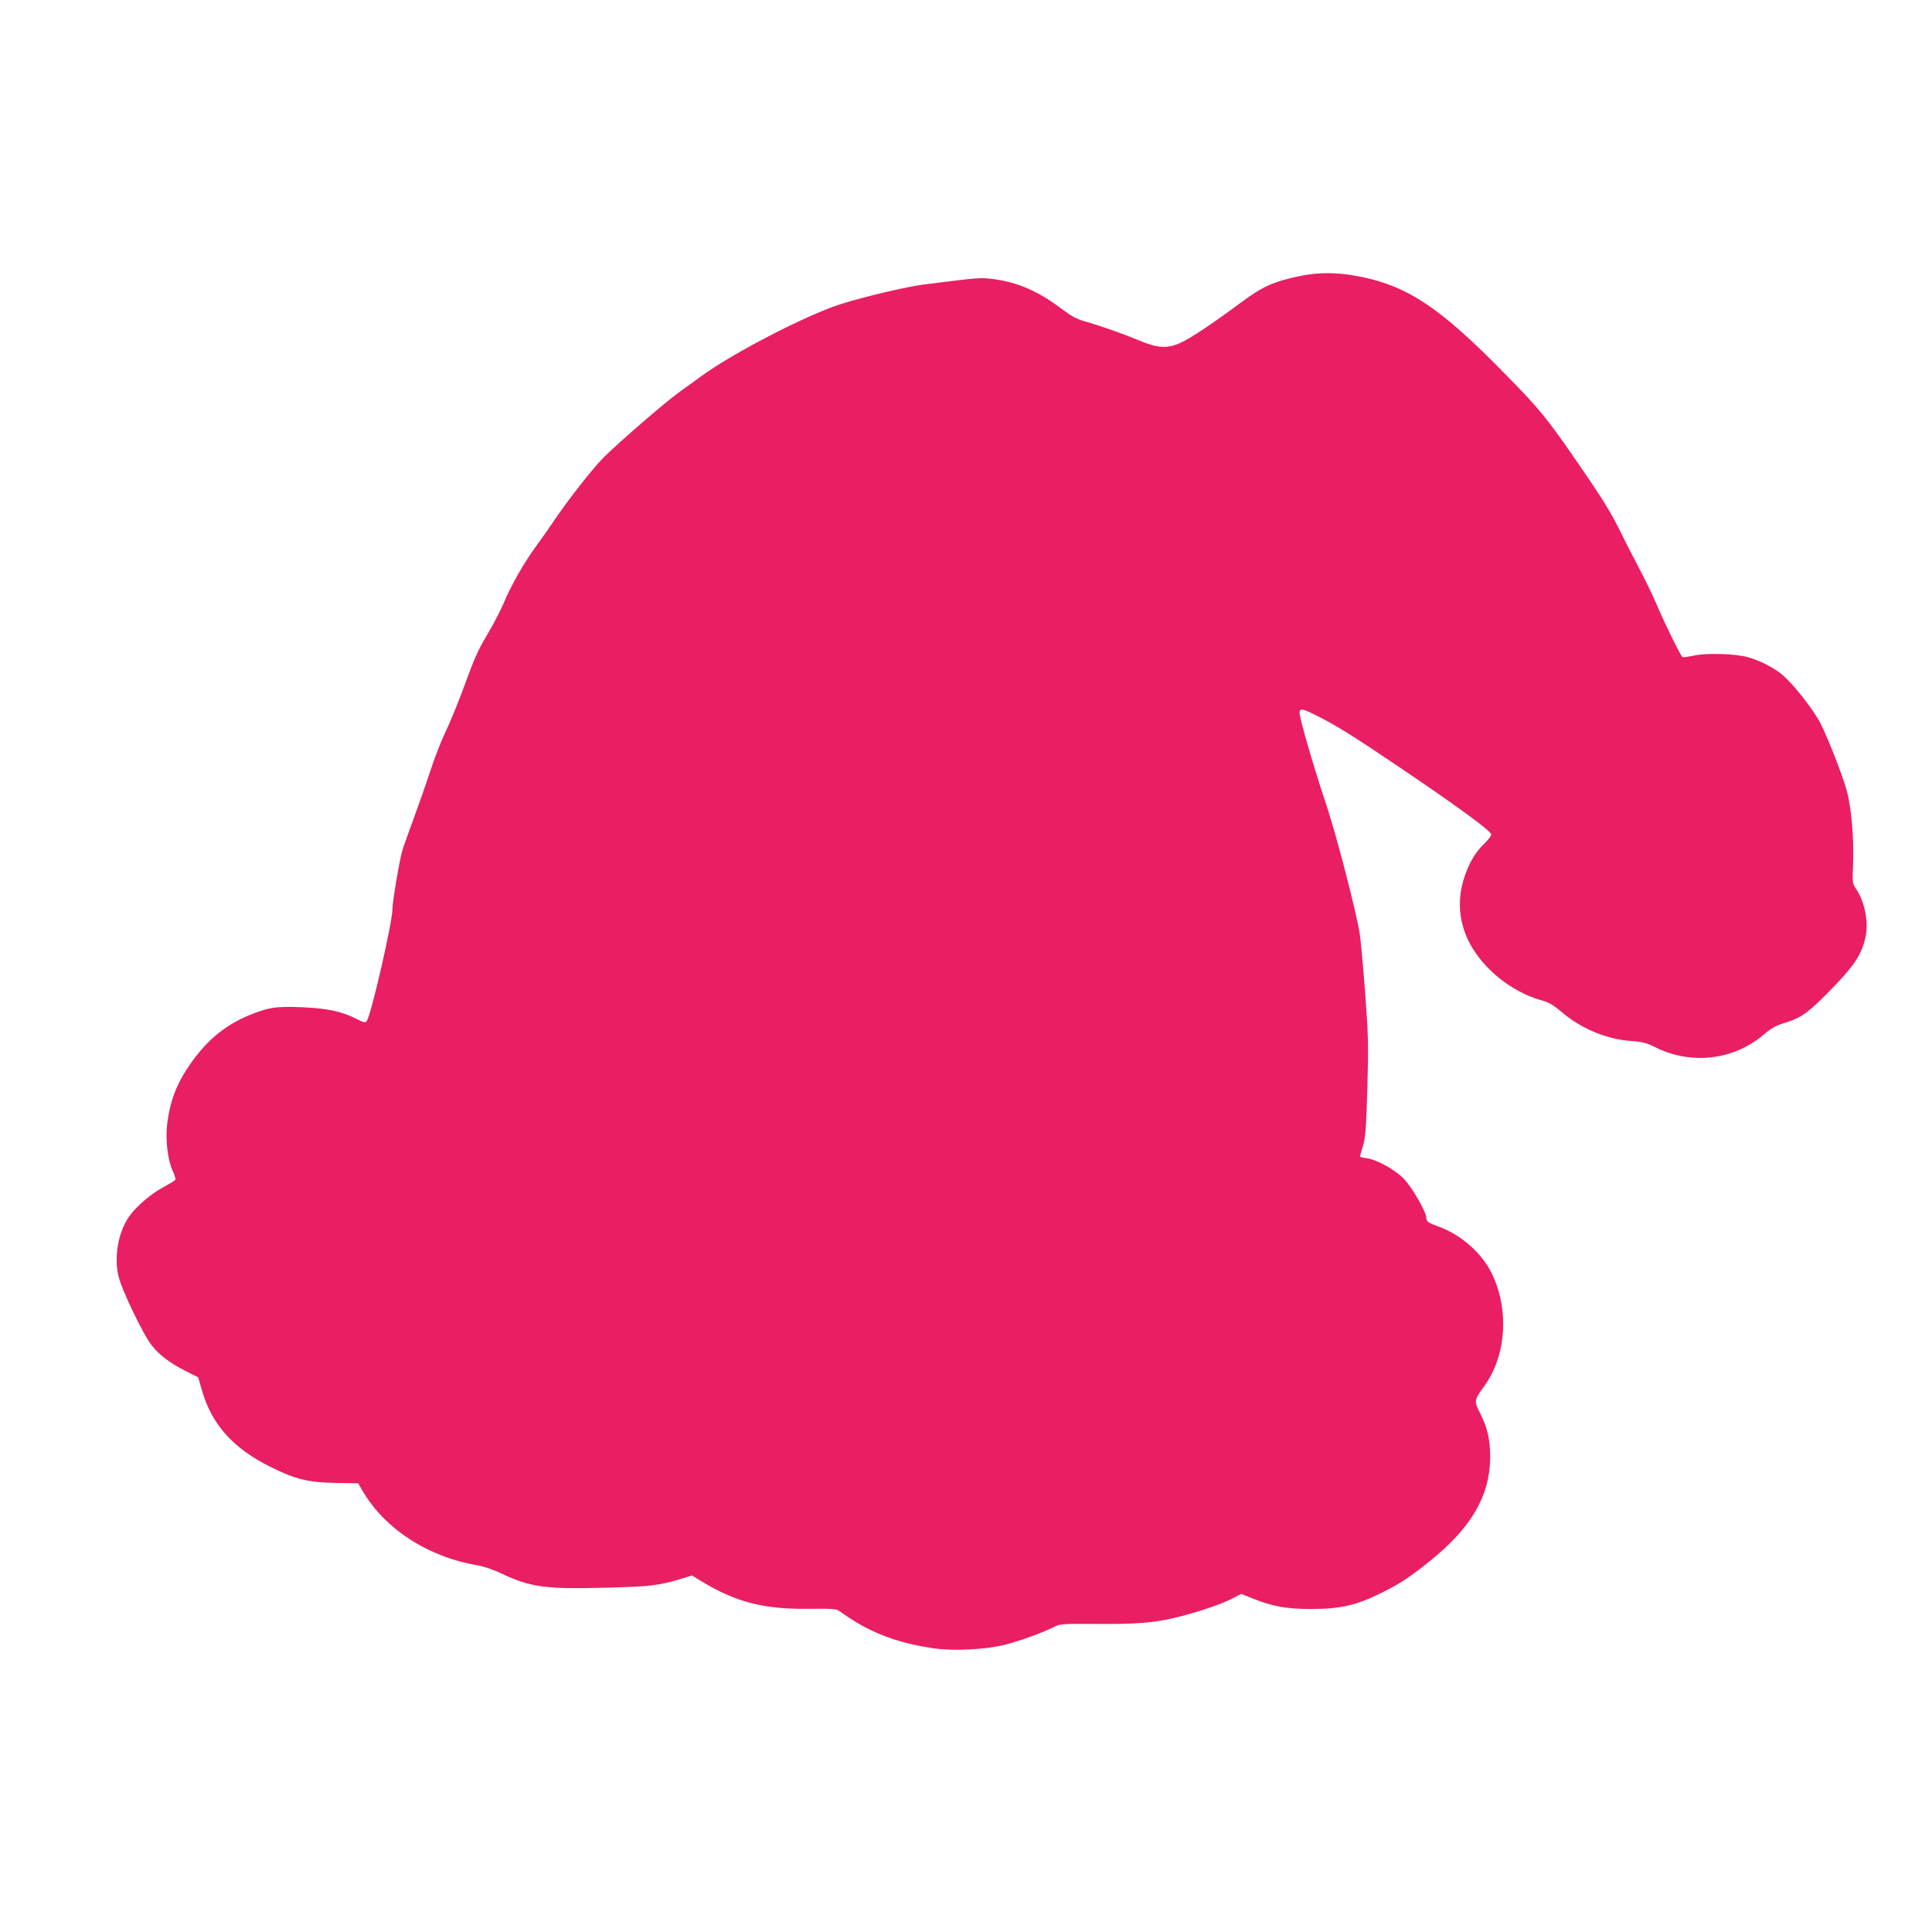 <?xml version="1.0" standalone="no"?>
<!DOCTYPE svg PUBLIC "-//W3C//DTD SVG 20010904//EN"
 "http://www.w3.org/TR/2001/REC-SVG-20010904/DTD/svg10.dtd">
<svg version="1.0" xmlns="http://www.w3.org/2000/svg"
 width="1280pt" height="1280pt" viewBox="0 0 1280 1280"
 preserveAspectRatio="xMidYMid meet">
<g transform="translate(0,1280) scale(0.1,-0.1)"
fill="#e91e63" stroke="none">
<path d="M8557 10959 c-141 -35 -200 -64 -332 -161 -200 -148 -334 -237 -401
-268 -89 -41 -152 -38 -276 14 -105 44 -256 97 -358 126 -60 17 -93 36 -165
90 -147 111 -287 171 -444 191 -89 11 -87 11 -461 -36 -115 -15 -389 -79 -550
-130 -230 -73 -724 -329 -930 -482 -36 -26 -97 -71 -137 -99 -87 -61 -398
-330 -503 -434 -73 -73 -240 -286 -333 -425 -25 -38 -77 -111 -114 -162 -79
-107 -169 -265 -216 -379 -18 -43 -57 -118 -85 -167 -76 -128 -101 -179 -148
-307 -64 -175 -117 -306 -162 -400 -22 -47 -63 -152 -90 -235 -27 -82 -77
-225 -111 -317 -34 -92 -68 -188 -76 -215 -19 -66 -65 -337 -65 -387 0 -87
-143 -708 -171 -742 -9 -11 -22 -8 -72 18 -95 48 -192 68 -360 75 -170 7 -218
-1 -346 -53 -171 -71 -296 -179 -411 -354 -76 -117 -112 -215 -132 -363 -13
-102 2 -238 35 -311 14 -30 22 -58 18 -63 -3 -5 -39 -27 -80 -49 -80 -43 -181
-129 -225 -193 -72 -103 -101 -263 -72 -392 20 -90 164 -391 223 -465 50 -63
123 -117 226 -169 l80 -40 24 -83 c64 -228 207 -388 458 -512 162 -81 251
-102 434 -105 l144 -2 26 -45 c147 -256 435 -443 766 -499 42 -7 106 -29 160
-55 186 -89 294 -104 685 -93 292 7 355 15 490 55 l85 26 60 -37 c231 -140
414 -187 712 -184 157 2 185 0 205 -15 188 -138 373 -210 627 -247 132 -19
354 -7 476 26 106 28 244 79 316 115 41 22 53 22 284 21 255 -2 378 7 515 40
130 30 299 86 375 124 l68 35 86 -34 c123 -49 218 -66 374 -66 200 0 303 24
472 108 122 61 180 99 315 207 278 223 401 434 403 690 0 117 -18 196 -69 297
-39 77 -39 80 32 178 146 204 164 512 43 752 -65 128 -199 246 -339 298 -77
28 -90 36 -90 61 0 39 -95 204 -150 260 -61 62 -179 127 -248 136 -23 3 -42 8
-42 10 0 3 9 35 20 71 17 57 21 115 29 382 8 289 7 340 -14 625 -13 171 -29
346 -35 390 -20 140 -158 673 -230 885 -75 223 -170 551 -170 587 0 32 18 29
103 -13 147 -74 240 -132 572 -356 386 -261 595 -415 595 -437 0 -9 -18 -32
-39 -53 -58 -54 -100 -120 -133 -211 -78 -215 -29 -430 140 -609 102 -108 234
-189 364 -225 50 -14 78 -30 138 -81 127 -108 299 -179 460 -189 70 -5 97 -12
154 -40 239 -120 520 -88 719 81 51 43 84 62 135 77 121 37 163 68 339 250
133 138 180 214 203 323 21 101 -6 233 -65 320 -23 33 -23 40 -18 163 7 165
-12 382 -43 489 -32 113 -126 350 -174 444 -51 98 -191 273 -262 328 -60 46
-143 87 -221 109 -82 22 -269 28 -352 10 -38 -8 -74 -13 -78 -10 -12 7 -114
214 -169 343 -27 63 -81 176 -121 250 -39 74 -91 175 -115 225 -69 140 -113
213 -283 460 -208 303 -258 364 -484 594 -429 439 -642 582 -957 647 -170 34
-303 32 -461 -7z"/>
</g>
</svg>
